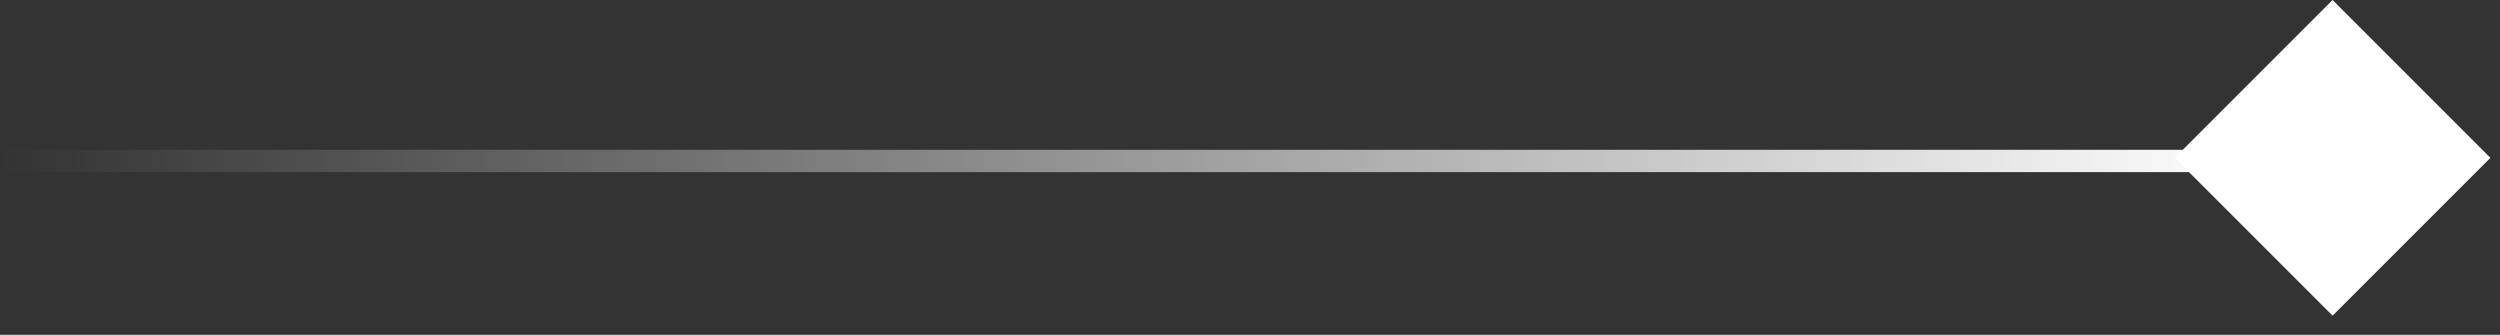 <svg width="112" height="15" viewBox="0 0 112 15" fill="none" xmlns="http://www.w3.org/2000/svg">
<rect x="0" y="0" width="112" height="15" fill="#333333" stroke="none"/>
<rect x="104.5" width="10" height="10" transform="rotate(45 104.5 0)" fill="white"/>
<path d="M101.5 7.211H0" stroke="url(#paint0_linear_40000011_728)"/>
<defs>
<linearGradient id="paint0_linear_40000011_728" x1="101.5" y1="7.711" x2="4.37118e-08" y2="7.711" gradientUnits="userSpaceOnUse">
<stop stop-color="white"/>
<stop offset="1" stop-color="white" stop-opacity="0"/>
</linearGradient>
</defs>
</svg>
